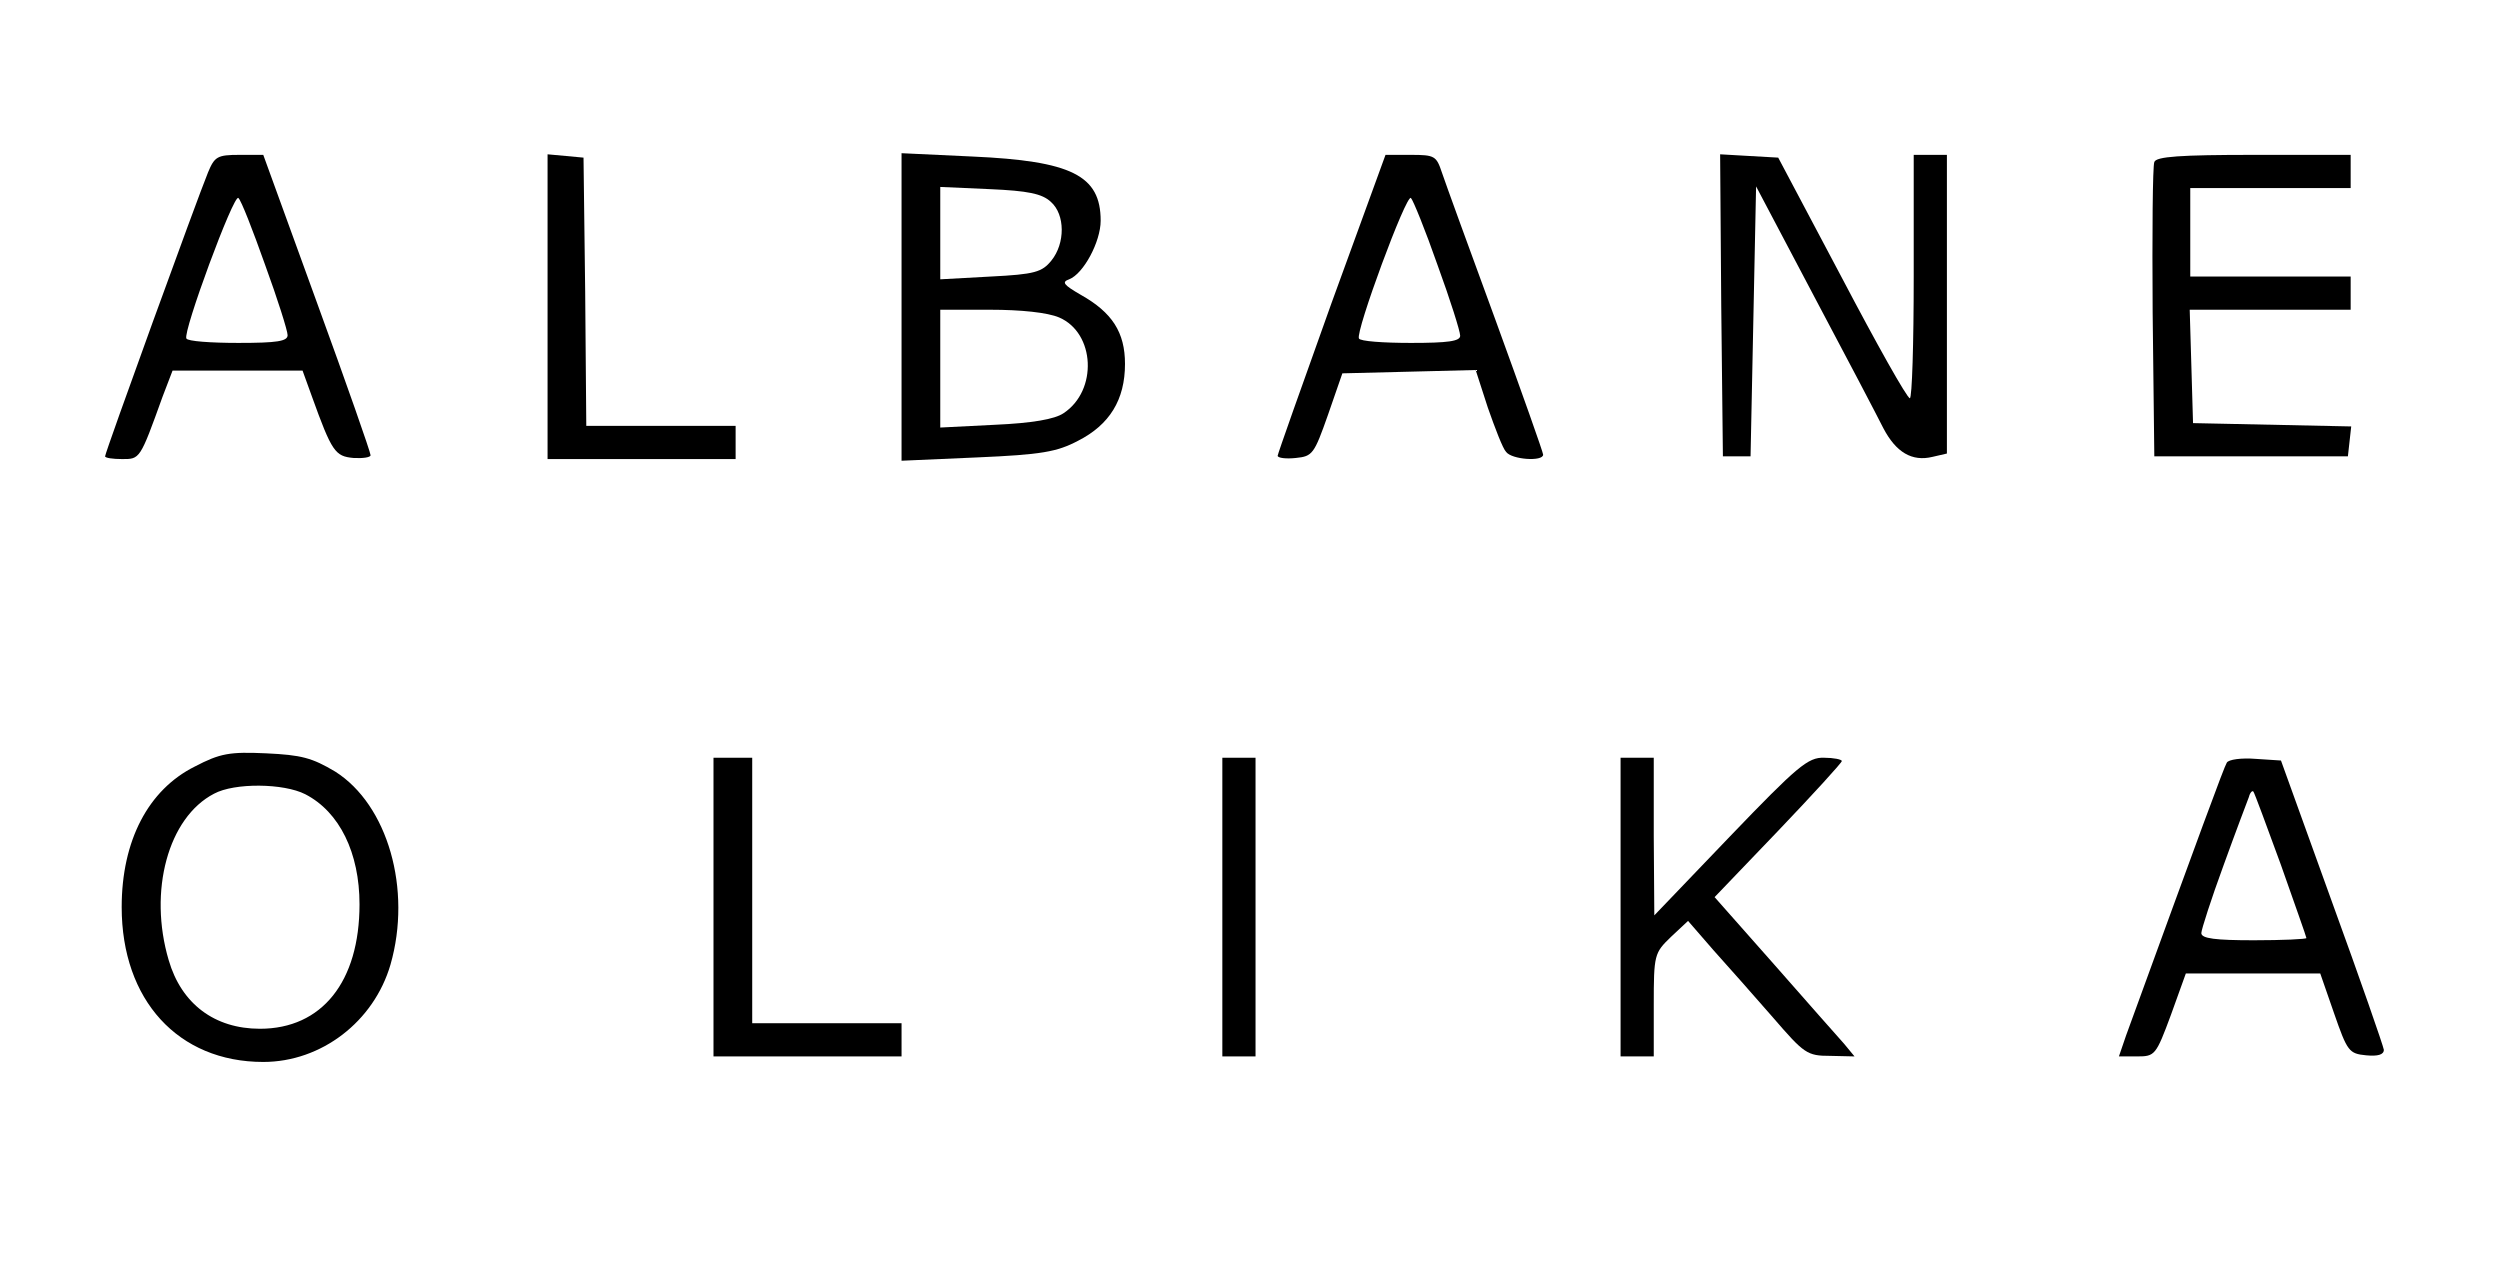 <?xml version="1.0" standalone="no"?>
<!DOCTYPE svg PUBLIC "-//W3C//DTD SVG 20010904//EN"
 "http://www.w3.org/TR/2001/REC-SVG-20010904/DTD/svg10.dtd">
<svg version="1.0" xmlns="http://www.w3.org/2000/svg"
 width="452pt" height="228pt" viewBox="0 0 452 228"
 preserveAspectRatio="xMidYMid meet">

<g transform="translate(0,228) scale(0.1,-0.1)"
fill="#000000" stroke="none">
<path d="M376 1968 c-19 -46 -186 -506 -186 -513 0 -3 14 -5 31 -5 32 0 32 -1
73 113 l18 47 117 0 118 0 17 -47 c36 -100 42 -108 75 -111 17 -1 31 1 31 5 0
5 -43 128 -97 276 l-97 267 -43 0 c-40 0 -45 -3 -57 -32z m103 -166 c23 -63
41 -120 41 -128 0 -11 -19 -14 -89 -14 -50 0 -92 3 -94 8 -7 11 86 263 94 254
5 -4 26 -58 48 -120z"/>
<path d="M990 1726 l0 -276 170 0 170 0 0 30 0 30 -135 0 -135 0 -2 243 -3
242 -32 3 -33 3 0 -275z"/>
<path d="M1630 1725 l0 -278 137 6 c116 5 144 10 182 30 57 29 85 74 85 139 0
57 -23 93 -80 125 -31 18 -35 23 -21 28 26 10 57 68 57 106 0 82 -53 108 -232
116 l-128 6 0 -278z m270 190 c26 -23 26 -75 1 -106 -17 -21 -30 -25 -110 -29
l-91 -5 0 84 0 83 90 -4 c68 -3 94 -8 110 -23z m15 -209 c65 -28 70 -132 8
-173 -16 -11 -57 -18 -124 -21 l-99 -5 0 107 0 106 90 0 c56 0 104 -5 125 -14z"/>
<path d="M2407 1731 c-53 -148 -97 -272 -97 -275 0 -4 15 -6 33 -4 30 3 33 7
58 78 l26 75 121 3 120 3 22 -68 c13 -37 27 -74 33 -80 10 -14 67 -18 67 -5 0
4 -39 114 -86 243 -47 128 -91 249 -97 267 -10 30 -13 32 -56 32 l-46 0 -98
-269z m192 70 c23 -63 41 -120 41 -128 0 -10 -22 -13 -89 -13 -50 0 -92 3 -94
8 -7 11 86 263 94 254 4 -4 26 -58 48 -121z"/>
<path d="M3112 1728 l3 -273 25 0 25 0 5 244 5 244 105 -199 c58 -109 114
-216 125 -238 23 -44 52 -61 89 -52 l26 6 0 270 0 270 -30 0 -30 0 0 -220 c0
-121 -3 -220 -7 -220 -5 0 -60 98 -123 218 l-115 217 -53 3 -52 3 2 -273z"/>
<path d="M3895 1987 c-3 -7 -4 -129 -3 -272 l3 -260 175 0 175 0 3 27 3 27
-143 3 -143 3 -3 103 -3 102 146 0 145 0 0 30 0 30 -145 0 -145 0 0 80 0 80
145 0 145 0 0 30 0 30 -175 0 c-133 0 -177 -3 -180 -13z"/>
<path d="M352 894 c-84 -42 -132 -134 -132 -254 0 -168 102 -280 256 -280 105
0 200 73 230 176 39 136 -5 289 -100 349 -42 25 -61 30 -125 33 -66 3 -83 0
-129 -24z m200 -50 c62 -32 98 -106 98 -199 0 -140 -68 -225 -180 -225 -82 0
-142 45 -165 124 -37 125 -1 258 82 301 37 20 126 19 165 -1z"/>
<path d="M1290 640 l0 -270 170 0 170 0 0 30 0 30 -135 0 -135 0 0 240 0 240
-35 0 -35 0 0 -270z"/>
<path d="M2210 640 l0 -270 30 0 30 0 0 270 0 270 -30 0 -30 0 0 -270z"/>
<path d="M2930 640 l0 -270 30 0 30 0 0 93 c0 91 1 94 31 123 l31 29 46 -53
c26 -29 74 -83 107 -121 57 -66 62 -70 104 -70 l44 -1 -19 23 c-11 12 -68 77
-127 144 l-107 121 115 120 c63 66 115 123 115 126 0 3 -15 6 -32 6 -29 1 -48
-15 -170 -142 l-137 -143 -1 143 0 142 -30 0 -30 0 0 -270z"/>
<path d="M4026 901 c-5 -8 -48 -125 -182 -493 l-13 -38 33 0 c32 0 34 2 61 75
l27 75 122 0 121 0 25 -72 c24 -69 27 -73 58 -76 21 -2 32 1 32 10 -1 7 -43
128 -94 268 l-92 255 -46 3 c-25 2 -49 -1 -52 -7z m98 -185 c25 -71 46 -130
46 -132 0 -2 -43 -4 -95 -4 -69 0 -95 3 -95 13 0 6 18 62 40 122 22 61 43 116
46 124 2 8 6 12 8 10 2 -2 24 -62 50 -133z"/>
</g>
</svg>

